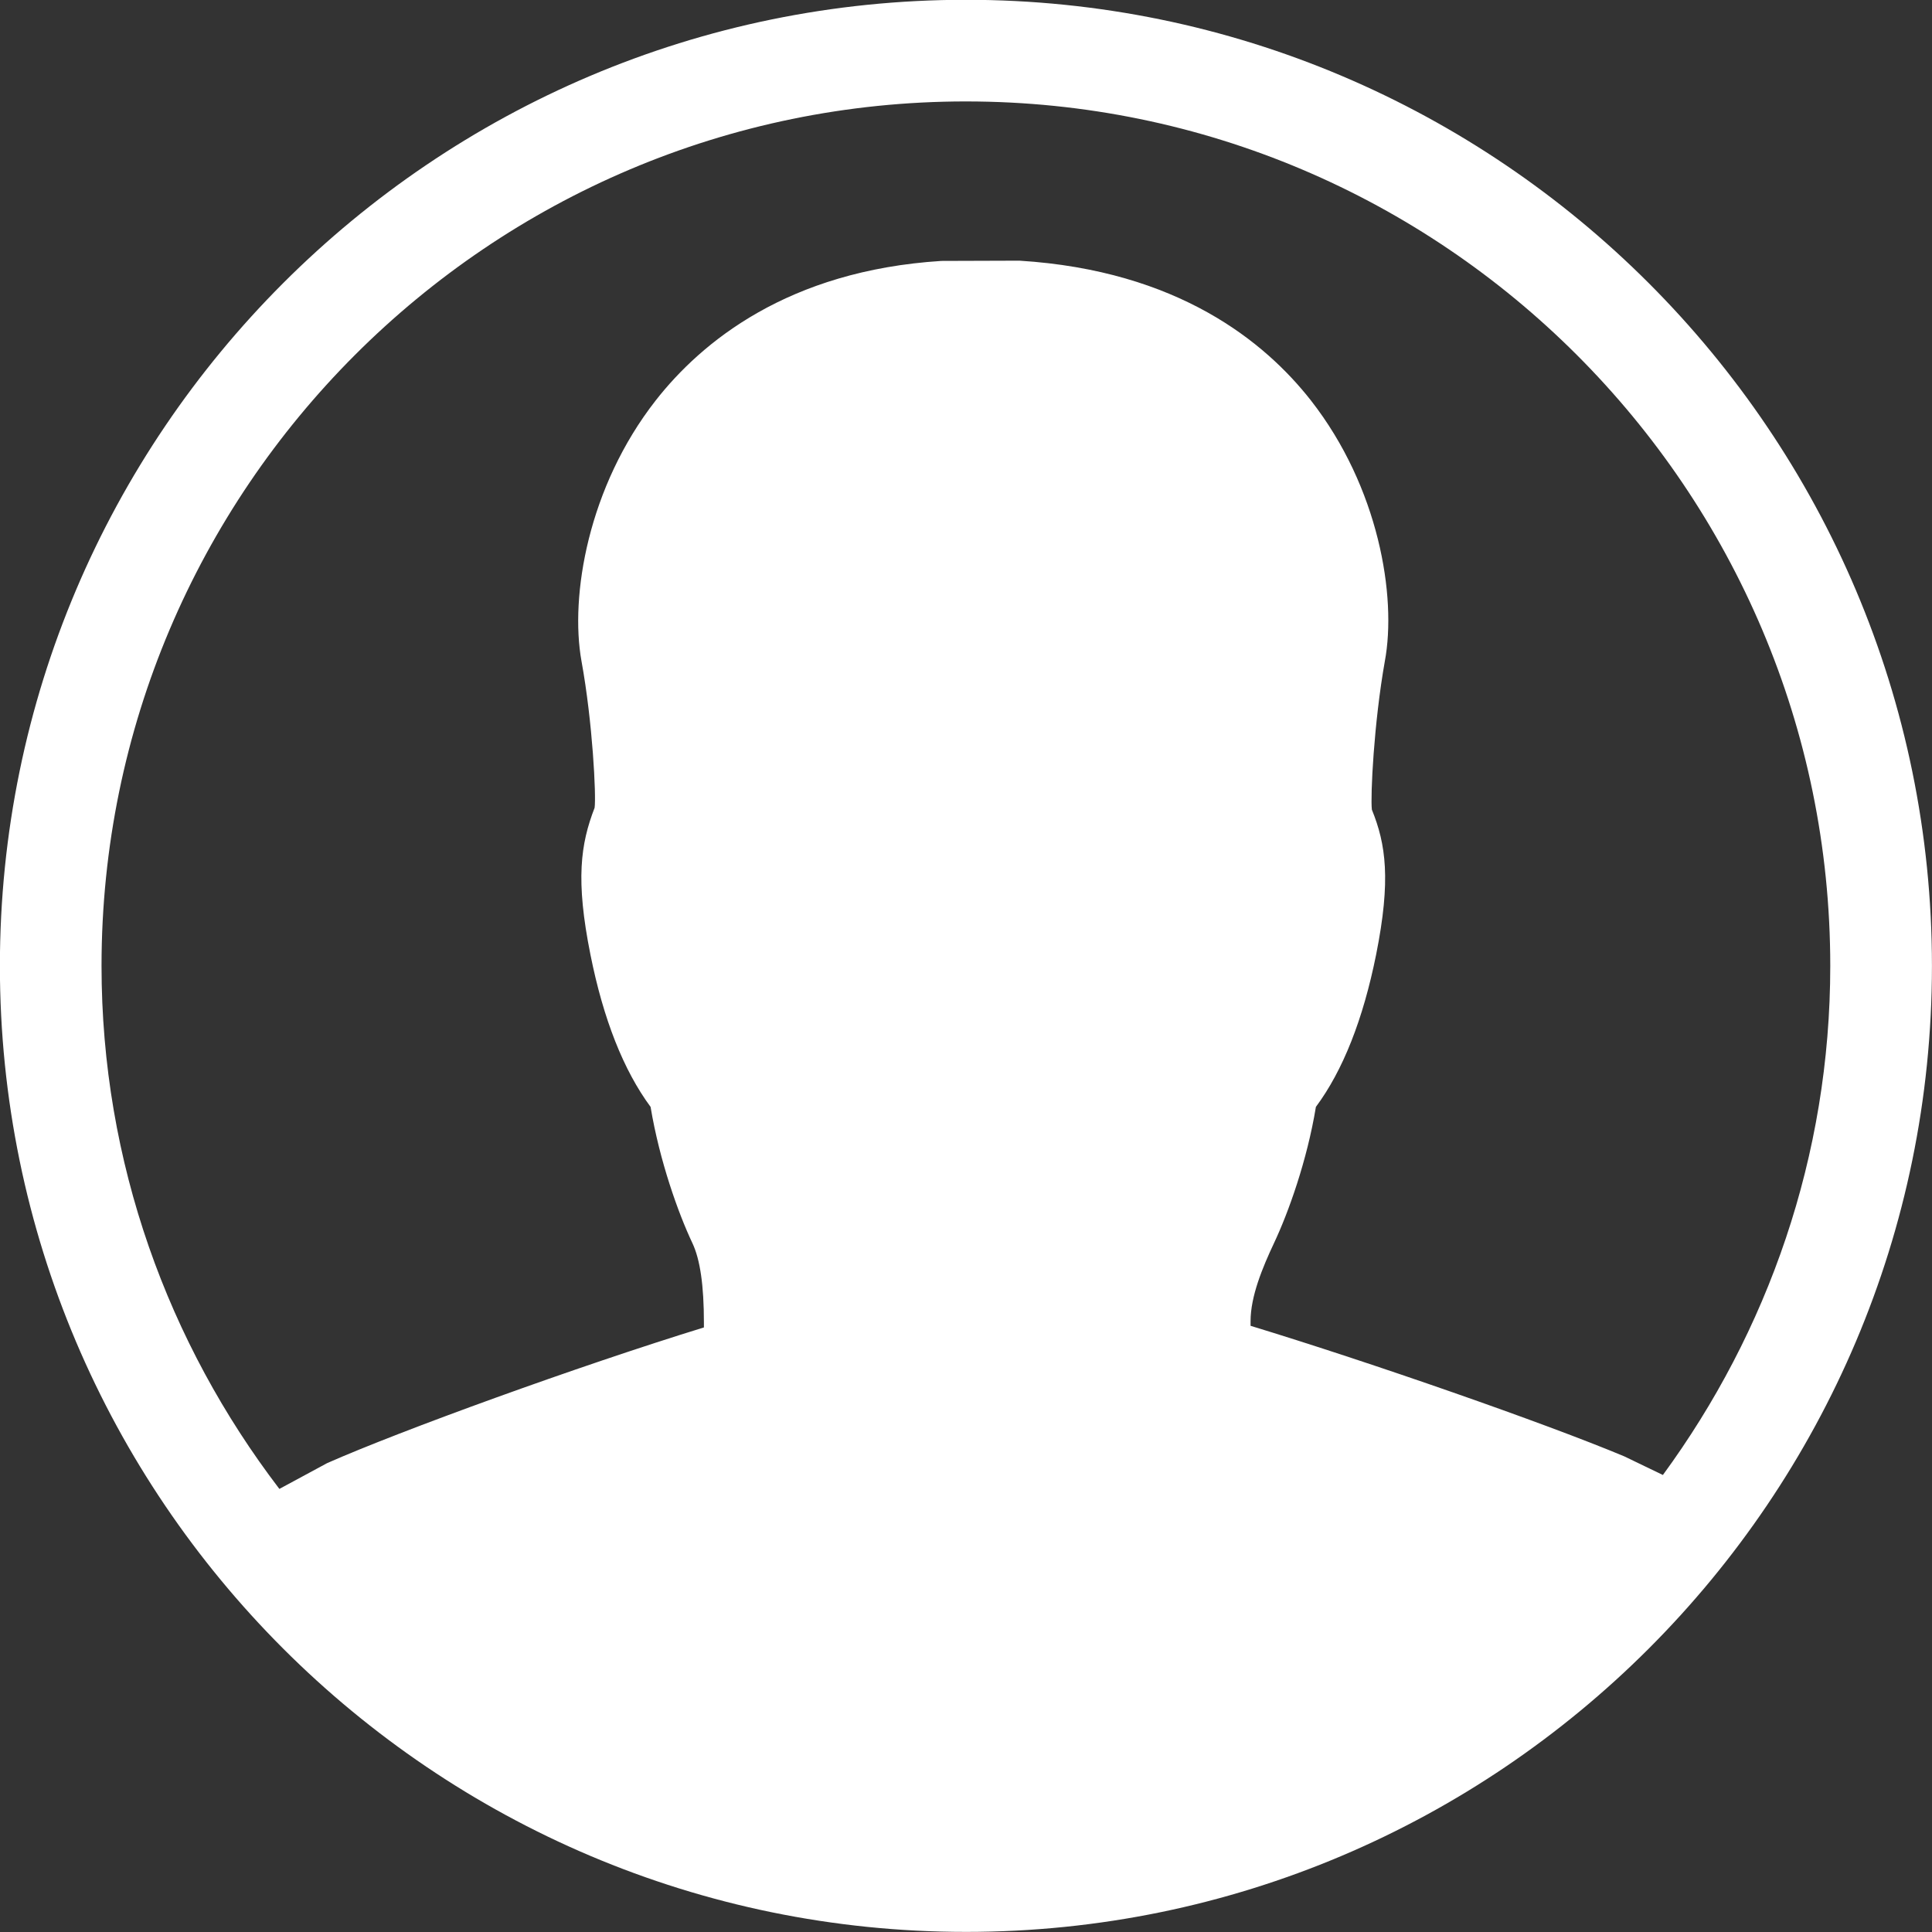 <svg xmlns="http://www.w3.org/2000/svg" width="38" height="38">
    <rect width="100%" height="100%" fill="#333333" stroke="none"/>
    <path fill="#FFF" fill-rule="evenodd" d="M19 37.998c-10.477 0-19.002-8.524-19.002-19C-.002 8.521 8.523-.004 19-.004c10.477 0 18.999 8.525 18.999 19.002 0 10.476-8.522 19-18.999 19zm0-36.003c-9.376 0-17.003 7.628-17.003 17.003 0 3.868 1.314 7.427 3.498 10.287l.939-.507c1.436-.635 4.942-1.909 7.411-2.669v-.092c0-.729-.073-1.244-.228-1.57-.277-.586-.644-1.612-.821-2.676-.531-.718-.929-1.723-1.183-2.995-.295-1.471-.194-2.174.082-2.888.033-.228-.038-1.681-.258-2.885-.23-1.277.128-3.424 1.46-5.127.898-1.147 2.6-2.553 5.618-2.744l1.536-.005c3.124.195 4.833 1.602 5.732 2.748 1.337 1.709 1.692 3.857 1.455 5.13-.216 1.214-.286 2.66-.255 2.92.275.677.378 1.379.084 2.849-.256 1.276-.654 2.283-1.185 2.997-.173 1.056-.543 2.084-.823 2.677-.227.483-.462 1.048-.462 1.538v.091c2.372.723 5.795 1.916 7.351 2.568l.759.366c2.06-2.813 3.292-6.268 3.292-10.013 0-9.375-7.626-17.003-16.999-17.003z"/>
</svg>
